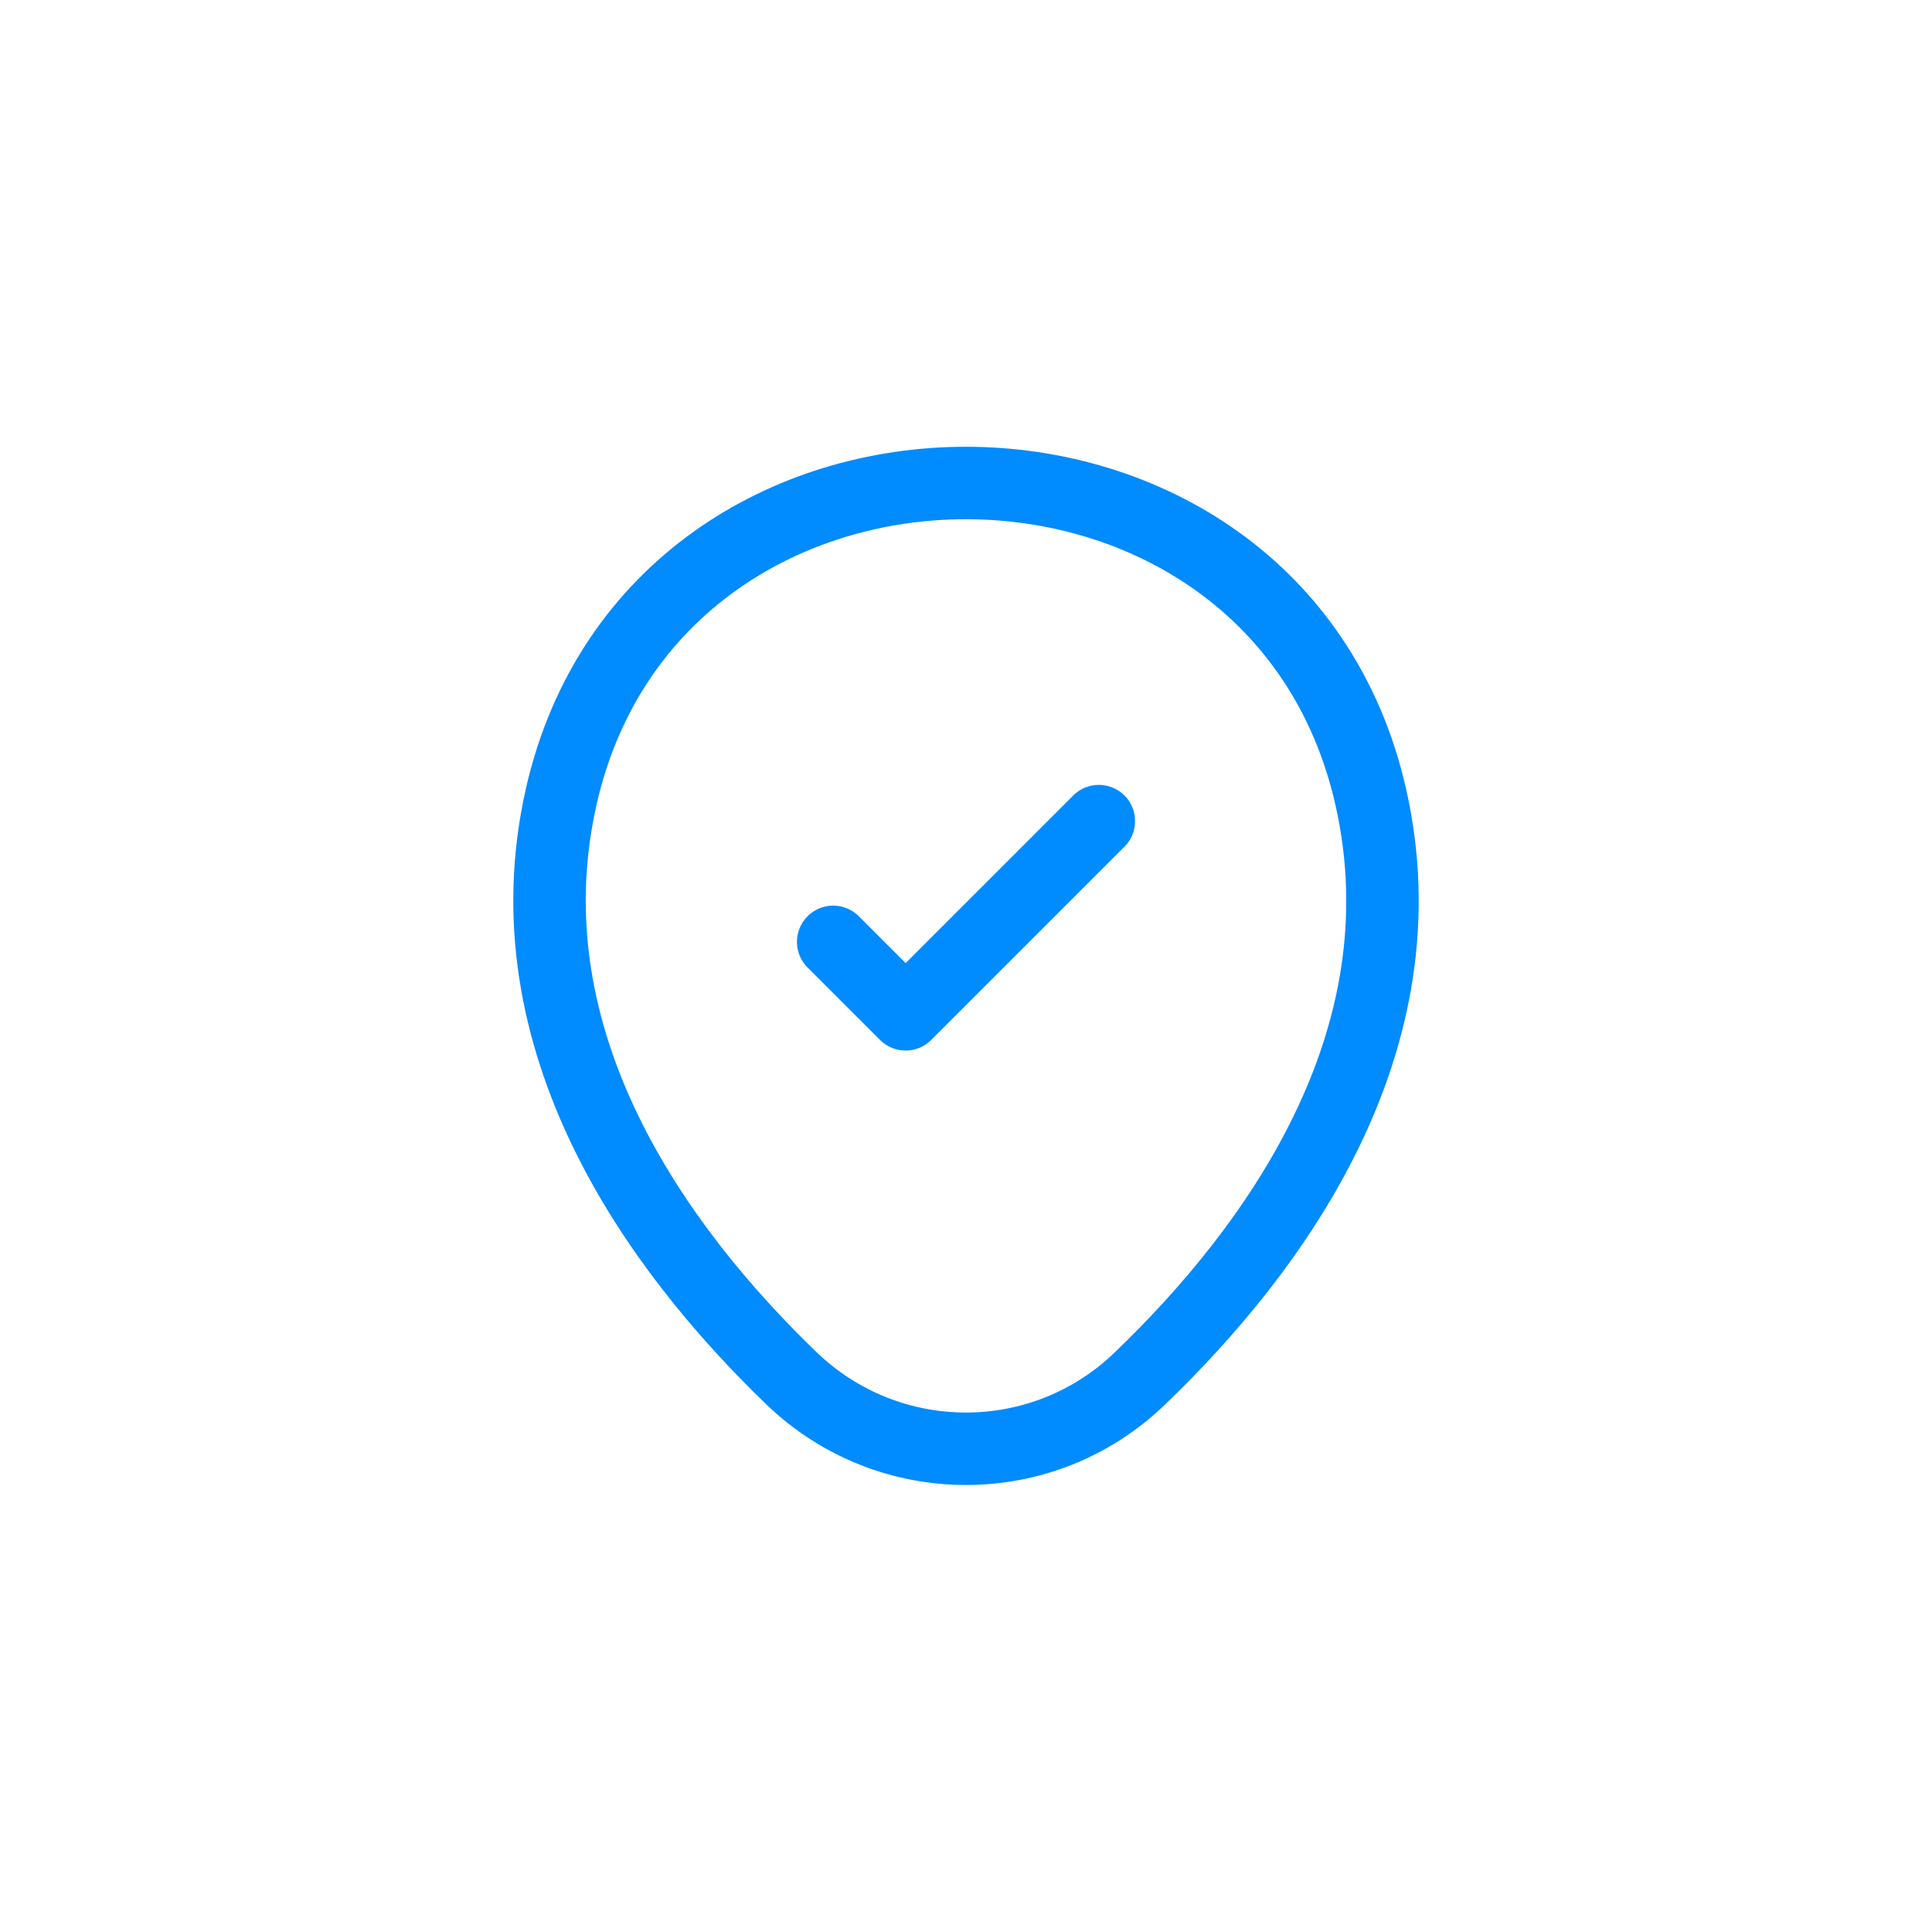 <?xml version="1.0" encoding="UTF-8"?> <svg xmlns="http://www.w3.org/2000/svg" width="20" height="20" viewBox="0 0 20 20" fill="none"><path d="M5.81 8.245C6.795 3.915 13.21 3.92 14.19 8.25C14.765 10.79 13.185 12.94 11.8 14.27C10.795 15.24 9.205 15.24 8.195 14.27C6.815 12.94 5.235 10.785 5.81 8.245Z" stroke="#008BFF" stroke-width="0.75"></path><path d="M8.625 9.75L9.375 10.5L11.375 8.5" stroke="#008BFF" stroke-width="0.75" stroke-linecap="round" stroke-linejoin="round"></path></svg> 